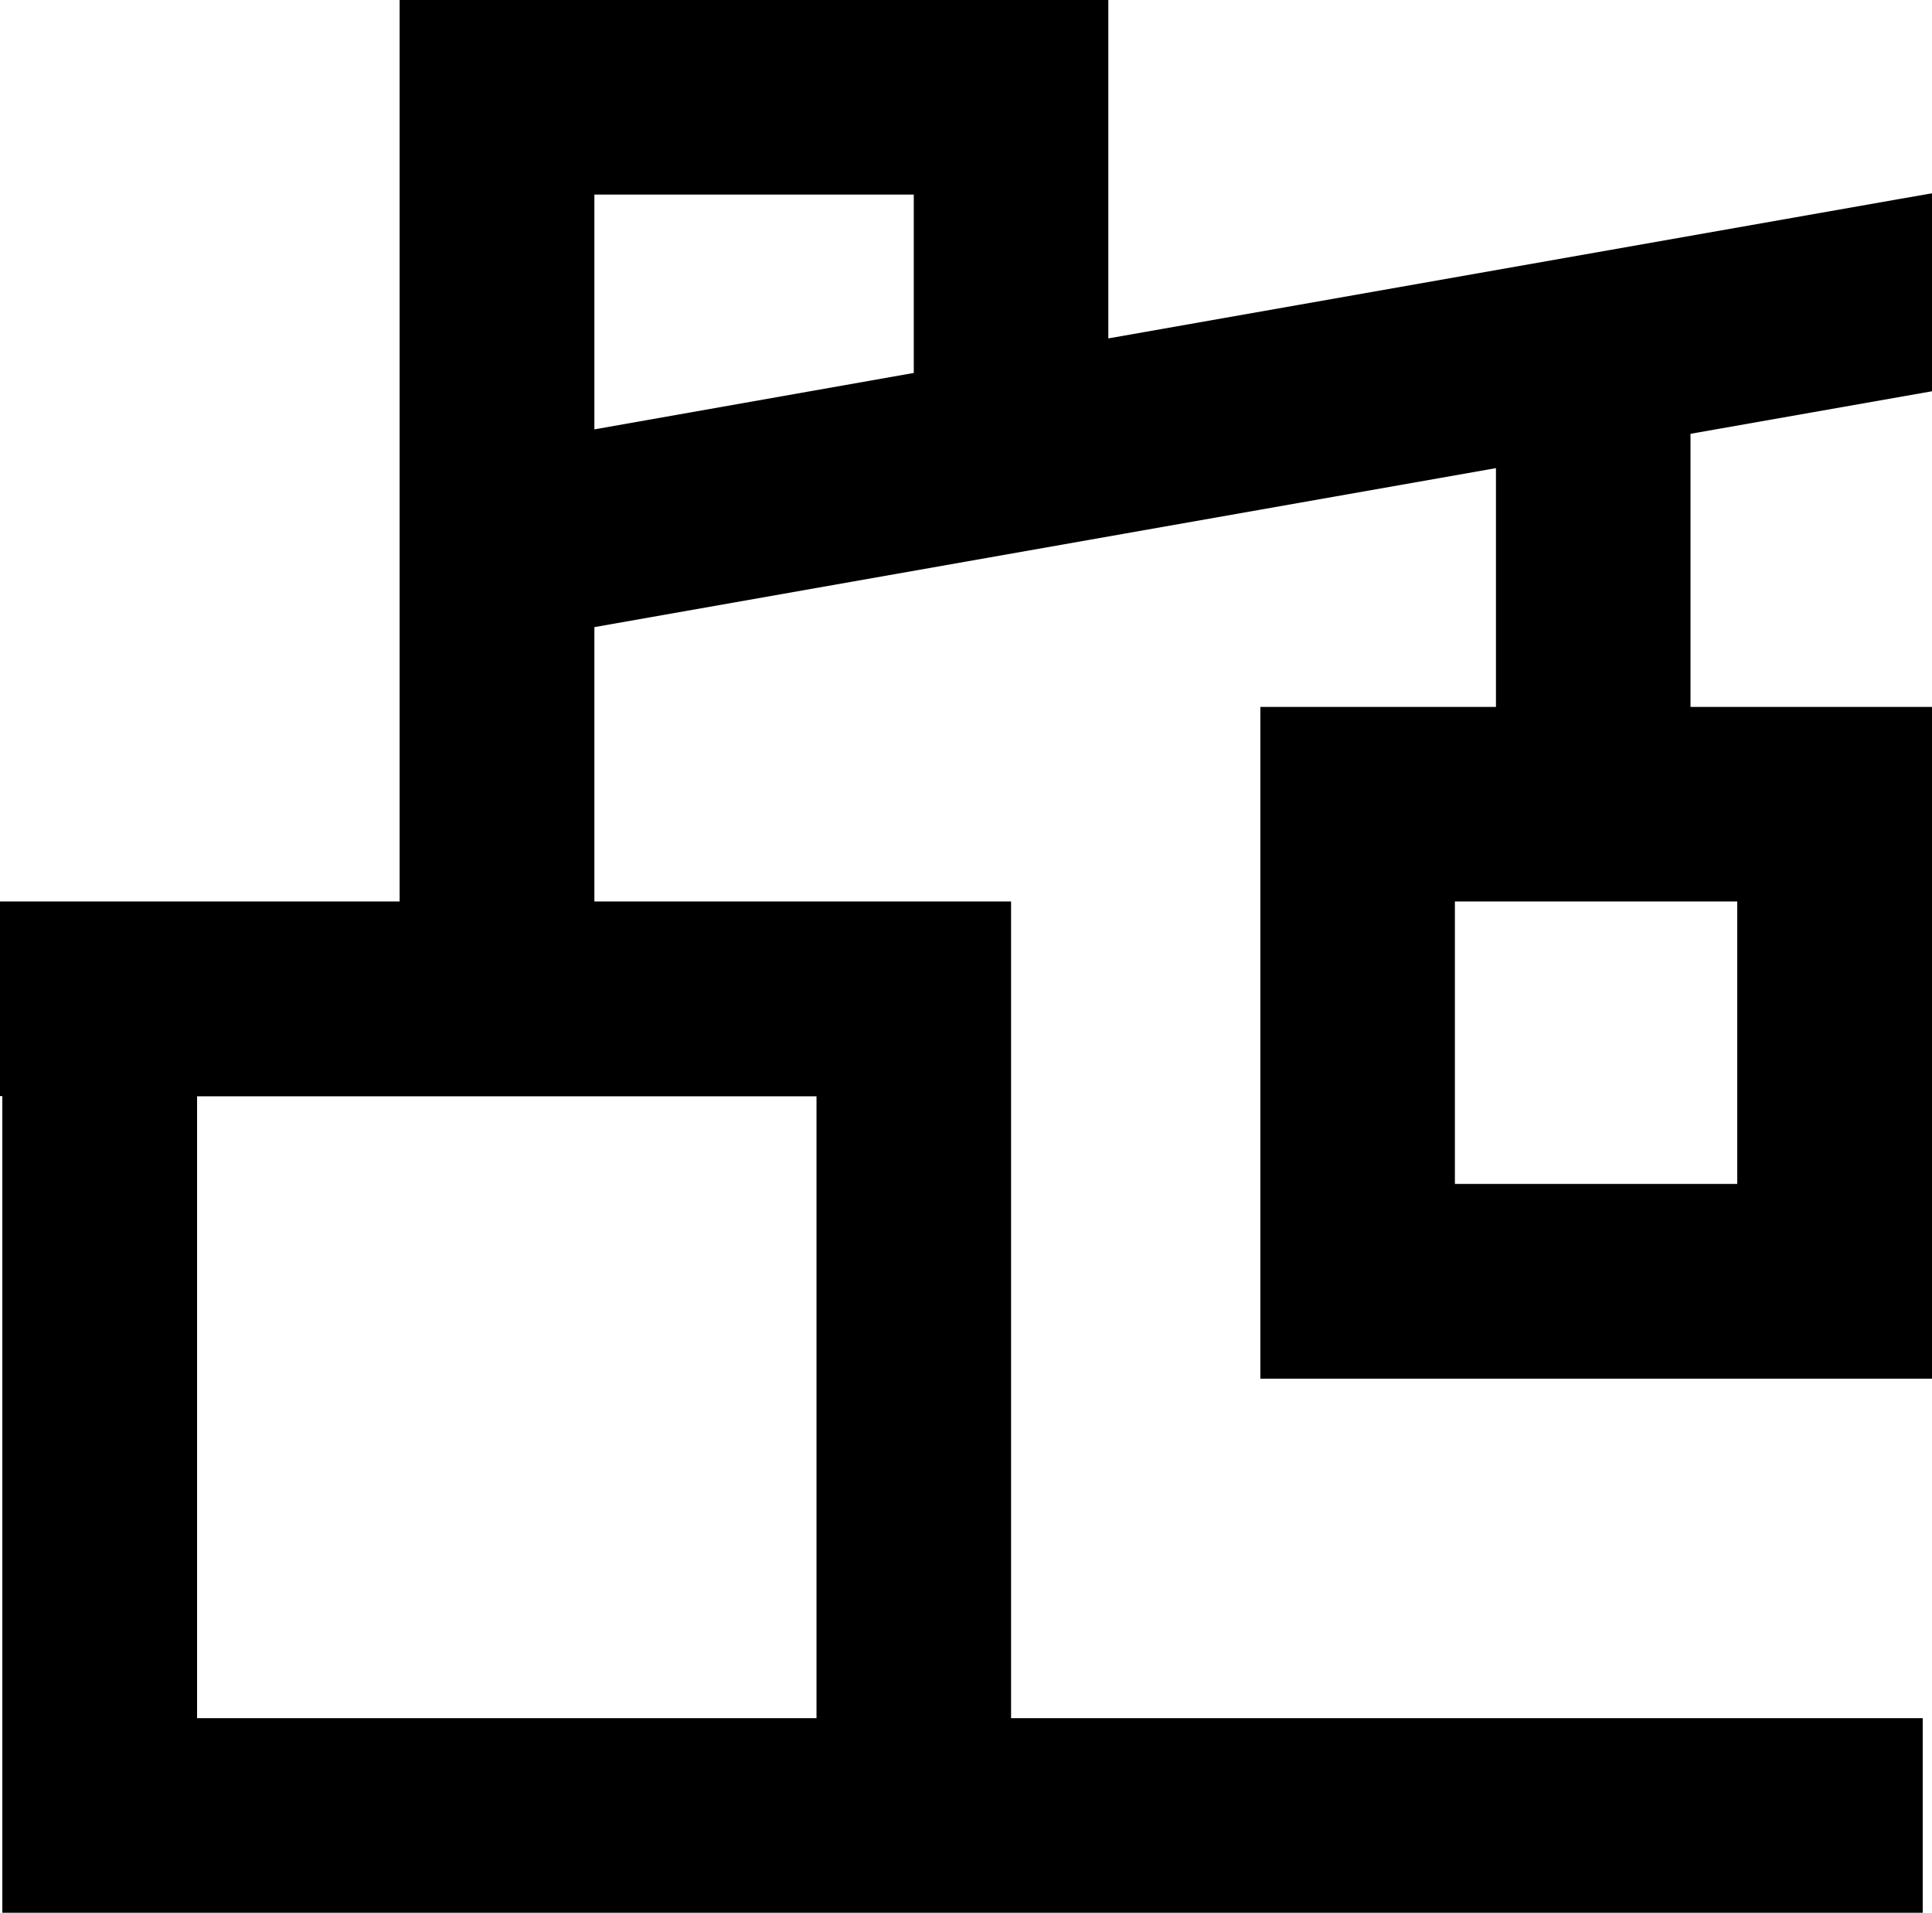 <?xml version="1.0" encoding="UTF-8"?>
<svg id="Ebene_2" data-name="Ebene 2" xmlns="http://www.w3.org/2000/svg" viewBox="0 0 91.76 90.83">
  <g id="Ebene_1-2" data-name="Ebene 1">
    <path d="M91.76,18.57v-9.39l-1.61.28-37.51,6.61V0H18.98v42.81H0v9.24h.11v38.78h91.21v-9.24h-43.3v-38.78h-19.79v-13.03l42.82-7.55v11.34h-11.19v31.9h31.9v-31.9h-11.47v-12.97l11.47-2.02ZM38.78,81.59H9.36v-29.53h29.42v29.53ZM82.51,56.22h-13.41v-13.41h13.41v13.41ZM28.23,9.24h15.17v8.47l-15.17,2.68v-11.14Z"/>
  </g>
</svg>
